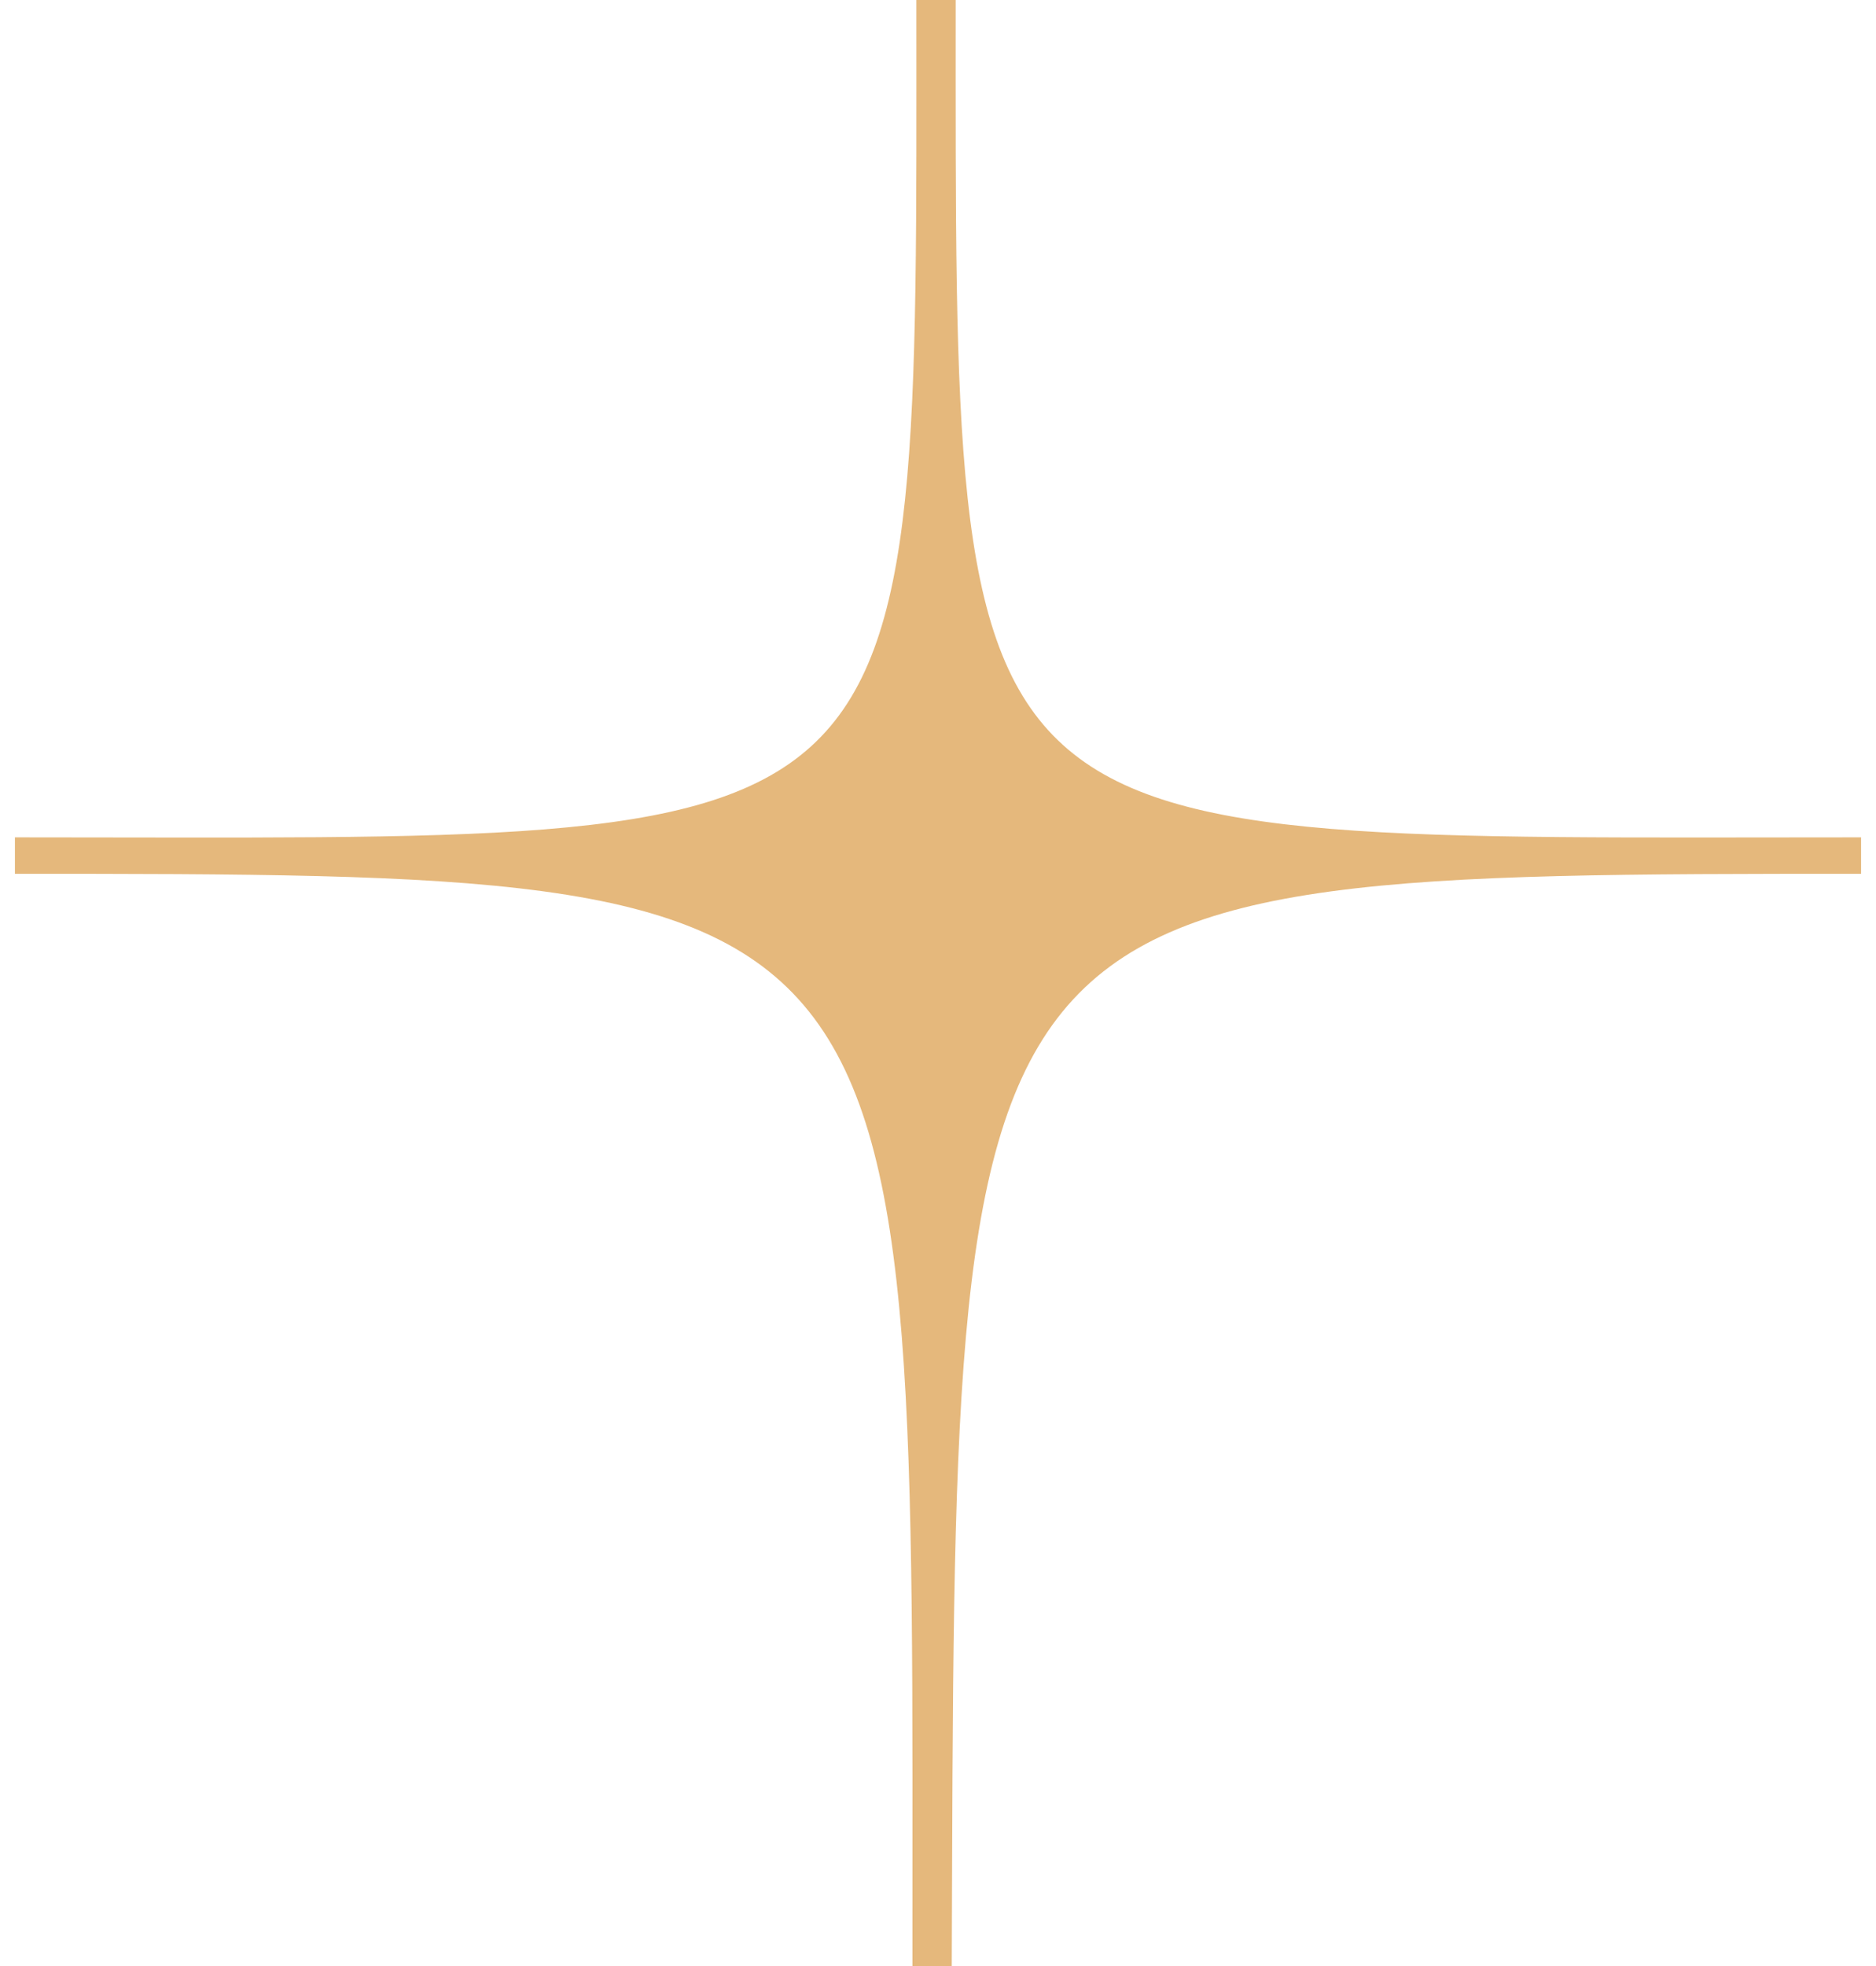 <?xml version="1.0" encoding="UTF-8"?> <svg xmlns="http://www.w3.org/2000/svg" width="21" height="22" viewBox="0 0 21 22" fill="none"><path d="M20.833 9.37V9.778C10.522 9.778 10.698 9.819 10.654 22H10.214C10.214 9.819 10.478 9.778 0.167 9.778V9.37C10.478 9.37 10.258 9.778 10.258 0H10.698C10.698 9.737 10.522 9.37 20.833 9.37Z" fill="#E5B87C"></path></svg> 